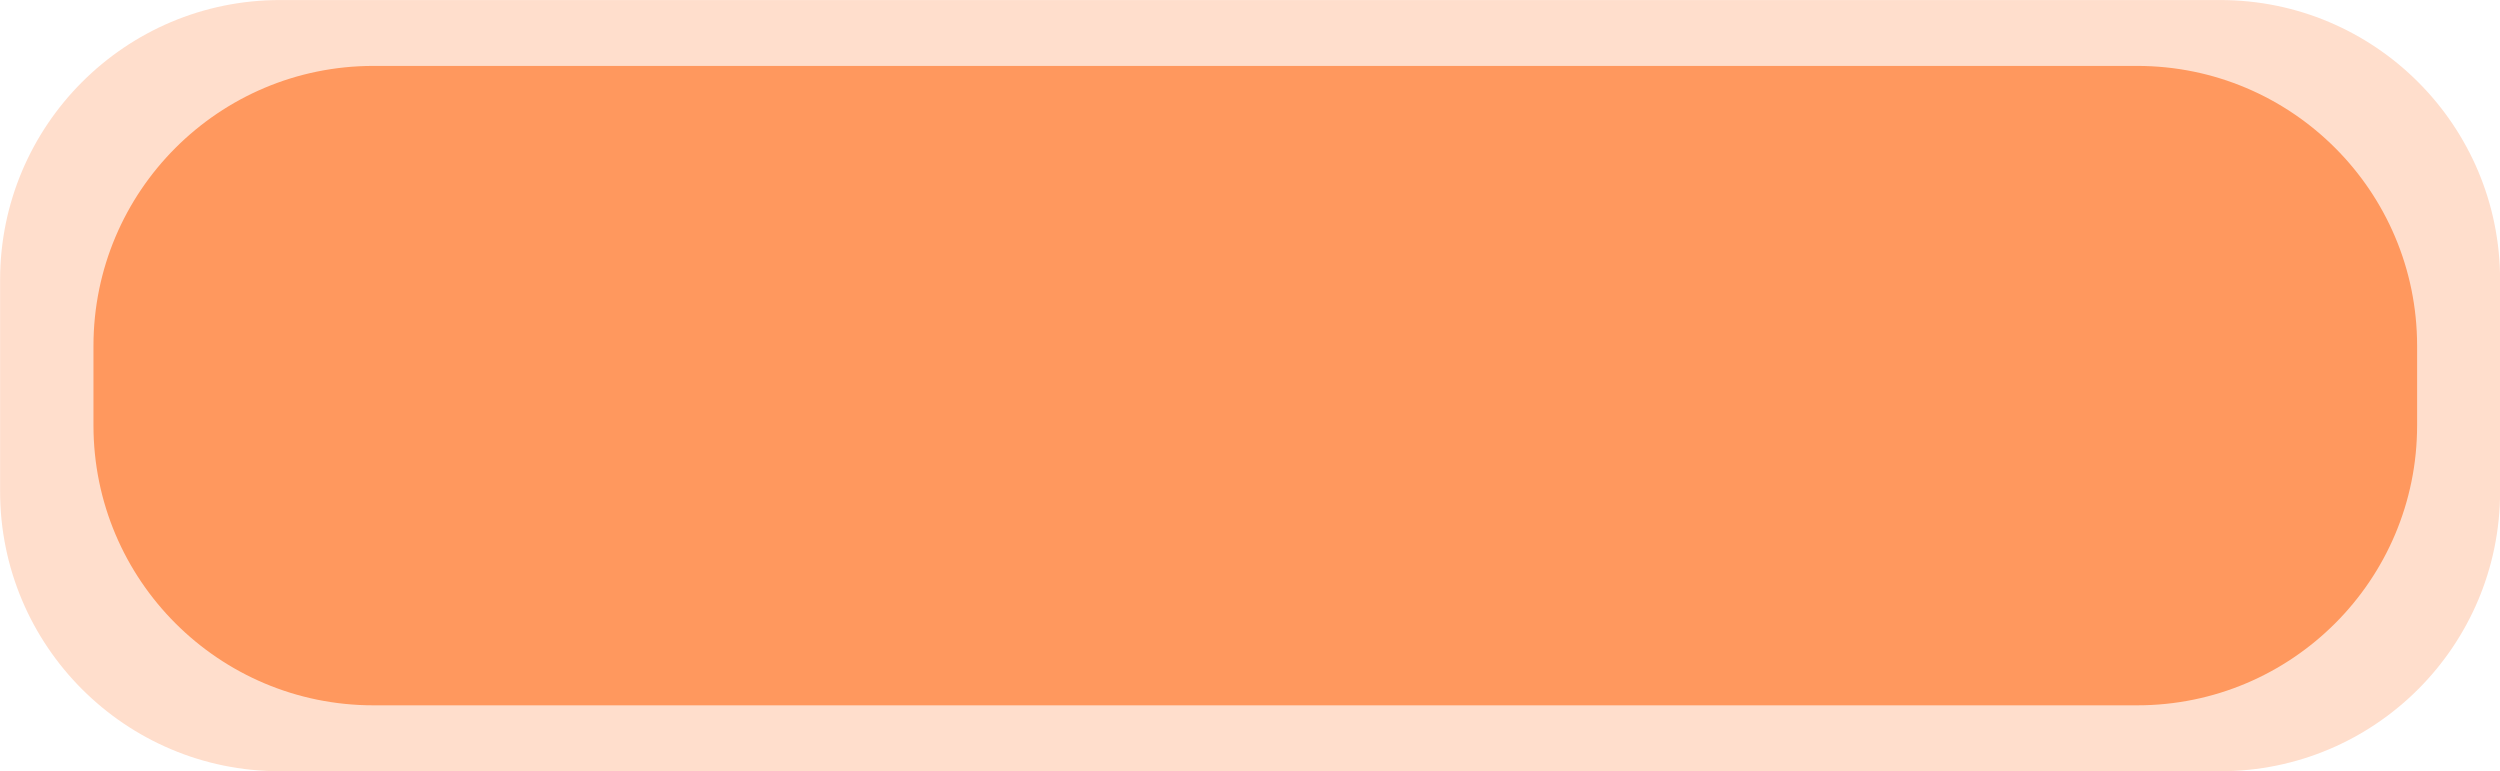 <?xml version="1.0" encoding="UTF-8" standalone="no"?><svg xmlns="http://www.w3.org/2000/svg" xmlns:xlink="http://www.w3.org/1999/xlink" fill="#000000" height="159" preserveAspectRatio="xMidYMid meet" version="1" viewBox="44.8 252.0 515.4 159.0" width="515.4" zoomAndPan="magnify"><g id="change1_1"><path d="M502.51,411H102.53c-31.87,0-57.71-25.84-57.71-57.71v-43.57c0-31.87,25.84-57.71,57.71-57.71h399.98 c31.87,0,57.71,25.84,57.71,57.71v43.57C560.23,385.16,534.39,411,502.51,411z" fill="#ff985e" opacity="0.32"/></g><g id="change1_2"><path d="M485.41,397.41H121.78c-31.87,0-57.71-25.84-57.71-57.71v-16.4c0-31.87,25.84-57.71,57.71-57.71h363.62 c31.87,0,57.71,25.84,57.71,57.71v16.4C543.12,371.57,517.28,397.41,485.41,397.41z" fill="#ff985e"/></g></svg>